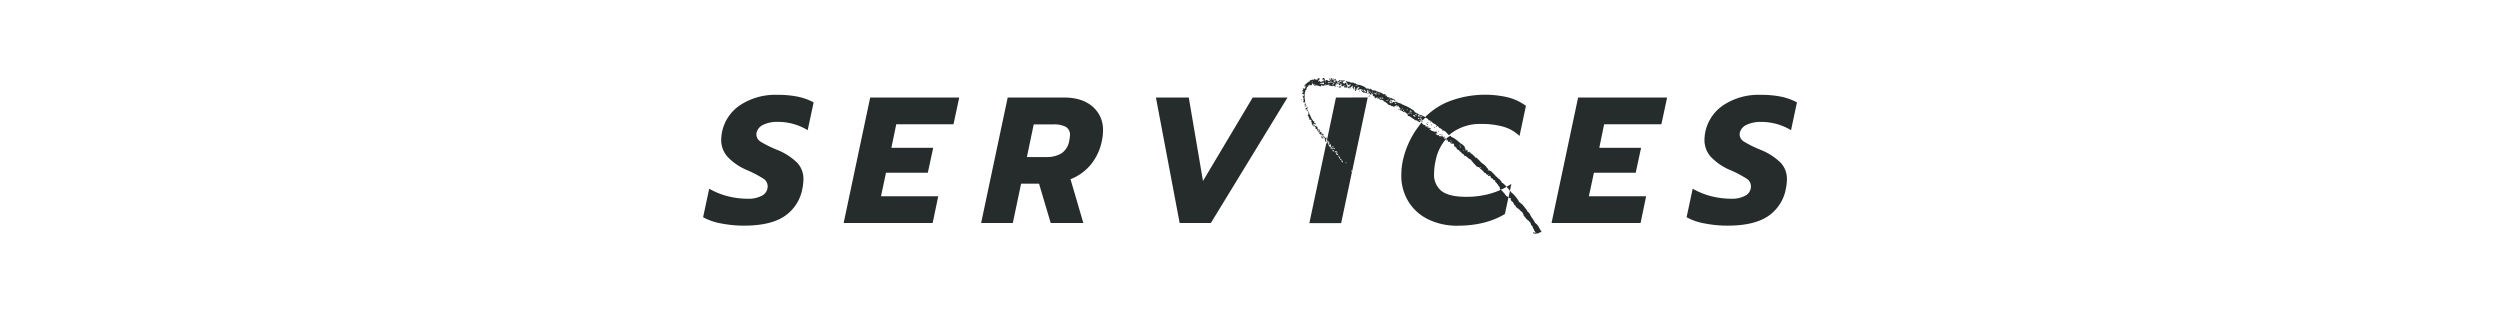 <svg viewBox="0 0 780 100" xmlns="http://www.w3.org/2000/svg"><g fill="#262b2c"><path d="M242.55 29.59A20 20 0 00231 32.75a13.29 13.29 0 00-5.71 8.37 14 14 0 00-.28 2.52 7.85 7.85 0 002 5.3 17.82 17.82 0 006.16 4.17 35.87 35.87 0 015 2.63 2.8 2.8 0 011.34 2.35 3.25 3.25 0 01-1.69 2.91 8.81 8.81 0 01-4.67 1 24.92 24.92 0 01-6.08-.78 22.49 22.49 0 01-5.8-2.35l-1.9 8.9a17.74 17.74 0 005.57 1.93 36.33 36.33 0 007.2.7q8.34 0 12.71-3a13.09 13.09 0 005.49-8.54 14.91 14.91 0 00.33-2.92 7.35 7.35 0 00-1.9-5.12 19.08 19.08 0 00-6.27-4.06 34.13 34.13 0 01-5.13-2.52A2.69 2.69 0 01236 42a2.61 2.61 0 01.05-.62 3.73 3.73 0 012.16-2.49 10 10 0 014.45-.87 17.87 17.87 0 019.34 2.6l1.85-8.68a18.35 18.35 0 00-5-1.79 31.42 31.42 0 00-6.3-.56zm20.67 39.98h27.77l1.74-8.34h-17.86l1.56-7.34h13.05l1.68-7.78h-13.05l1.52-7.34h17.86l1.79-8.34H271.5zm77.64-36.34q-3.27-2.8-8.88-2.8H314.4l-8.29 39.14H316l2.58-12.26h5.6l3.64 12.26H338l-4-13.66a15.61 15.61 0 006.36-4.59 16.92 16.92 0 003.44-7.45 15.51 15.51 0 00.34-3.08 9.46 9.46 0 00-3.28-7.56zm-7.25 10.64a5.83 5.83 0 01-2.47 4 9 9 0 01-4.81 1.13h-5.94l2.13-10.19h6.16a7.78 7.78 0 013.84.76 2.86 2.86 0 011.31 2.71 11.23 11.23 0 01-.22 1.59zm41.72 12.6l-4.43-26.04h-10.25l7.4 39.14h9.74l23.91-39.14h-10.86zm41.49-26.04l-2.93 13.86h.13c.07 0 .12.28 0 .42h-.22l-5.28 24.9h9.92l3.38-16a.08.08 0 01-.08 0 .28.28 0 00-.17-.22.18.18 0 01-.05-.07l.15-.17h.05a.76.76 0 00.06.16.28.28 0 00.09.1l4.86-23zm-1.11 15.19h.18a.12.12 0 01.13.1v.09a.1.1 0 010 .14L416 46l-.19-.07c0-.09-.06-.11-.11-.15a1 1 0 01.01-.16zm-1.51-1.27c-.2-.06-.23-.12-.16-.36a.2.2 0 00.11 0c.05 0 .06-.12.05-.25s.06.09.08.09.06.07.09.11 0 0 .08 0a.11.11 0 01.08 0 .47.47 0 01.05.1v.07s-.14.09-.2 0-.08-.05-.13-.09l-.06.07zm.61 1.27a.84.84 0 00-.26-.27.37.37 0 01-.16-.17l.18-.14-.13-.17v-.19h-.19v-.18c0-.05 0-.11.08-.11h.16v-.08l.1.08v-.14c0-.04 0 0 .09 0v.26c.06.08.15.15.09.25a2.85 2.85 0 00-.16.3c.12.16.12.16.31 0h.25l.09.13-.06.43a.12.12 0 000 .13s.09 0 .05.08-.08.06-.12.09 0-.06-.1 0-.2-.06-.22-.09zm.76.89s-.06 0-.1.05c-.05-.14-.05-.14-.18-.17s-.13 0-.16-.06a.49.49 0 00-.11-.14c.12-.1.12-.1.19 0a.45.45 0 00.1.13.21.21 0 00.1 0 .16.16 0 000-.21.31.31 0 01-.05-.32h.1l.08.07v.16s.09.18.22.16.07 0 .11 0l.35.07c0-.07 0-.07.13-.1s0 0 0 .06l.18.26h-.27s-.05-.08-.06-.08-.15-.06-.23 0a.21.21 0 00-.2-.06c-.05.07-.18.02-.2.18zm.56.69l-.09.06s-.06-.08-.11-.08-.12-.08-.17-.13 0-.14 0-.2v-.08h.11c.1 0 .19 0 .16.15a.72.72 0 01.23.23c.01.07-.06.16-.13.05zm.3.2a.3.3 0 000-.08l.2-.13.54.08c0 .06 0 .16.09.13s.09 0 .11.07l-.24.11a.17.17 0 01-.1 0 .57.57 0 00-.38-.06c-.13.02-.18-.02-.22-.12zm1.07 1.15h-.07v-.09c0-.02-.06-.05-.07-.08s-.06-.1-.12-.11h-.13l-.08-.15-.2.08V48c0-.06-.06-.14.05-.25l.35.24s.09.06.11 0 .12 0 .1.07 0 .2.06.29.06.08.09.12-.09.06-.09.08zm.43.9c0-.07-.08-.14-.11-.22s0-.18-.15-.23a.16.16 0 01-.05-.24h.11l.17.06c0 .13.13.19.17.31s.07.24.08.37-.15.07-.22-.05zm.38.49a.25.25 0 01-.18-.11.13.13 0 010-.17h.42v.14s-.15.14-.24.14zm.48.72v-.1h-.07c-.09 0-.13 0-.13-.15s0-.11-.06-.16 0-.2.12-.22 0 0 .08 0a1 1 0 01.21.55c.06.09 0 .12-.15.08zm1.27.3l-.31-.12c.12-.05.13-.18.25-.2.08.2.08.2.06.36zm24.87-14.17c.07 0 .09.11.18.1a.08.08 0 01.06 0 .15.15 0 00.12.07c.06 0 .08 0 .11.08s0 0 0 .06.08.13.18.12 0 0 .05.05.08.07 0 .11c.08 0 .11.15.18.24.11-.12.22-.09.34 0s.17.09.27.12.16.13.19.25c.17 0 .2.15.25.25s.14 0 .17 0a.6.6 0 01.14.2c0 .06.16 0 .18.15s0 0 .07.06h.25a.46.46 0 00.2.19c.1 0 .15.17.26.22s.16.19.24.29h.27a2.75 2.75 0 01.34.52c.22-.06.23.15.35.3 0-.11.1 0 .13-.13s.1 0 .11 0 .1.11.1.19 0 .05.06.07.12 0 .16.07.08.09.13.14h.07v.29a.1.1 0 00.12.07l.2-.23c.08 0 0 .13.11.09s0 .08.07.08.13.1.2.14l.25.13.05.07a2.18 2.18 0 00.21.22.73.73 0 01.23.29l.08.07a.74.74 0 01.35.39h.21l.5-.44a14.79 14.79 0 019.55-3 24.1 24.1 0 016.95.89 12 12 0 014.92 2.86l2-9.41a16.32 16.32 0 00-5.54-2.63 31.34 31.34 0 00-19.38 1.62 23.12 23.12 0 00-6.58 4.56.06.06 0 010 .07c.24.07.26.15.34.15zm25.28 21.7a.84.84 0 00.24.22c.07 0 .11.13.18.19s.06.18.16.22 0 .06 0 .1a1 1 0 01.08.11.15.15 0 00.24.06l.44-2c-.49.32-1 .61-1.48.88a1.25 1.25 0 01.14.22zM443.49 38h.11l.24.15h.07V38h-.2a1.68 1.68 0 000-.18.14.14 0 000-.11c-.07.08-.15.16-.22.25s-.02.04 0 .04zm4.04 1.75c.07 0 .11.11.21.08s-.05-.17-.08-.25a.06.06 0 00-.06 0h-.16v.12h.11zm-1.05-.56l.24-.14a.15.15 0 00.08-.17c0-.07-.07-.09-.14-.09h-.06a1.66 1.66 0 010 .22.72.72 0 01-.11.15z"/><path d="M448.28 39.62v-.25h-.17a.11.11 0 00-.09.16.21.21 0 00.26.09zm-1.79-1.5l.05-.07-.19-.19a.91.91 0 00-.1.13.16.16 0 00.05.19.16.16 0 00.19-.06zm-1 .88s.06-.05.07-.07a1.93 1.93 0 000-.27c-.09 0-.17 0-.22.05s-.07.1-.1.16.21-.01.25.13zm-.02-.65a.85.85 0 01.27-.13l-.18-.1-.19.1a.24.24 0 010 .08.05.05 0 00.1.05zm25.03 23.11l-.19-.2h-.21a3 3 0 01-.29-.33c-.14-.17-.27-.36-.41-.54a.56.56 0 01-.13-.28h-.14L469 60c0-.1-.12-.11-.14-.19a.65.65 0 00-.29-.34c-.05 0-.05-.1-.13-.1a.26.26 0 01-.19-.16 22.47 22.47 0 01-3.26 1.2 27.2 27.2 0 01-7.42 1q-5.49 0-7.82-1.82a6.46 6.46 0 01-2.32-5.41 19.26 19.26 0 01.5-4.14 14.39 14.39 0 013.41-6.88H451l-.08.09s0 .06-.06.08-.05 0-.08 0-.12-.21-.27-.22v-.23l.13.13a.42.42 0 00.09-.29l-.05-.08c-.05-.08-.07-.06-.14-.06l-.21.33s-.08-.08-.07-.1-.06-.21-.12-.3h-.27a.27.27 0 00-.26.06c-.15-.1-.24-.11-.36 0s0-.1-.12-.1a.24.24 0 01-.18-.14c0-.08 0-.2-.1-.25s-.07 0-.07.05-.07.12-.14.12-.06-.09-.13-.09a.35.35 0 01-.32-.2.24.24 0 00-.09-.11h-.13c-.04 0-.08-.16 0-.29a.21.21 0 00.28.08h.17c.02 0 .12-.12.1-.21h-.27a.69.69 0 010-.1.27.27 0 00-.25-.33c-.06 0-.1 0-.15.05l-.09.07a.35.35 0 00-.15 0c-.11 0 0-.07 0-.07l-.42-.06a.37.37 0 01-.24-.12.18.18 0 00-.13-.06h-.17a1 1 0 01-.12-.16.16.16 0 00-.18-.09h-.09a.16.16 0 00-.08-.05c-.08 0-.11-.11-.15-.17s0-.1 0-.15c.12 0 .23 0 .2.19h.06v-.12l.15.06c0-.19-.13-.26-.17-.36H446v-.1h-.18l.08.16h-.11v-.14a.45.45 0 00-.1-.1h-.11c-.13-.07-.15-.07-.24.06-.07-.11-.07-.11 0-.18a1.75 1.75 0 01.29-.18h.06v-.11h-.18l-.13.1a.11.11 0 01-.15 0s-.17 0-.13-.17 0-.05 0-.07a.31.31 0 01-.1.24.17.17 0 01-.25 0l.1-.28h-.21l-.11-.18c-.17-.06-.35 0-.45-.16a.24.24 0 01-.17-.09.28.28 0 01-.12-.17.74.74 0 00-.27-.36c-.26.31-.52.62-.76 1A27.42 27.42 0 00437.71 50a22 22 0 00-.5 4.53A15.36 15.36 0 00439.5 63a14.84 14.84 0 006.28 5.52 20.31 20.31 0 008.9 1.9q8.79 0 14.84-3.64l1.12-5.19-.07-.06-.07-.07z"/><path d="M449.94 42a.1.1 0 00-.09 0 .23.23 0 00-.14.07.66.66 0 000 .15h.39s-.1-.22-.16-.22zm-.73.12a1.76 1.76 0 00.23 0c.08-.14 0-.14-.07-.2s-.1-.06-.15-.05-.08.06-.09.13.02.11.08.12zm-3.9-3.42c-.06 0-.09-.08-.13-.1s-.14-.05-.21 0 0 .13 0 .17zm3.46 2.3h.06a.11.11 0 00.16-.07c0-.07 0-.11-.11-.13h-.06l-.16.12s.04.08.11.08zm35.31 28.57h27.78l1.73-8.34h-17.86l1.57-7.34h13.04l1.68-7.78h-13.04l1.51-7.34h17.86l1.79-8.34h-27.77zM545 38.91a10.05 10.05 0 014.45-.87 17.87 17.87 0 019.35 2.58l1.85-8.68a18.35 18.35 0 00-5-1.79 31.42 31.42 0 00-6.28-.56 20 20 0 00-11.59 3.16 13.29 13.29 0 00-5.71 8.37 14 14 0 00-.28 2.52 7.85 7.85 0 002 5.3 17.82 17.82 0 006.16 4.17 35.87 35.87 0 015 2.63 2.8 2.8 0 011.34 2.35 3.25 3.25 0 01-1.65 2.91 8.81 8.81 0 01-4.64 1 24.92 24.92 0 01-6.08-.78 22.49 22.49 0 01-5.8-2.35l-1.9 8.9a17.74 17.74 0 005.57 1.93 36.4 36.4 0 007.2.7q8.34 0 12.71-3a13.09 13.09 0 005.49-8.54 14.91 14.91 0 00.33-2.92 7.35 7.35 0 00-1.9-5.12 19.08 19.08 0 00-6.27-4.06 33.39 33.39 0 01-5.12-2.52 2.68 2.68 0 01-1.46-2.24 2.61 2.61 0 01.05-.62 3.73 3.73 0 012.18-2.47zM480.74 72a1.23 1.23 0 01-.17-.32 1.61 1.61 0 00-.2-.33c0-.06-.05-.14-.1-.17s-.07-.09-.09-.14 0-.13-.07-.19a.48.48 0 00-.08-.16c-.13-.18-.26-.37-.4-.54a1.6 1.6 0 00-.4-.38c-.06 0-.06-.15-.16-.14s-.1-.11-.14-.17l-.14-.19a2.14 2.14 0 01-.1-.22.25.25 0 000-.07 5.27 5.27 0 01-.43-.62.8.8 0 00-.13-.19l-.15-.16-.12-.19-.1-.18a.77.77 0 00-.24-.38.3.3 0 01-.08-.2.14.14 0 000-.11 1.92 1.92 0 01-.13-.17c0-.06-.07-.12-.11-.17s-.13-.18-.18-.27a.41.41 0 00-.23-.14.18.18 0 01-.12-.1c-.11-.17-.2-.35-.3-.53a.41.41 0 01-.05-.09c-.06-.1-.15-.16-.21-.26a.82.82 0 00-.23-.26.34.34 0 01-.07-.11c-.15-.2-.29-.4-.45-.59s-.16-.09-.2-.19-.09-.1-.1-.17-.07-.09-.11-.12a1.37 1.37 0 00-.28-.21 1 1 0 01-.35-.31A3.39 3.39 0 00474 63h-.07c-.01 0 0-.06 0-.11s0 0-.06-.07v.16c-.05-.15-.1-.28-.14-.41s0-.08 0-.11-.08-.16-.13-.17 0-.13-.11-.12-.2-.2-.24-.36a.15.15 0 00-.13-.12s-.06-.05-.08-.08-.21-.29-.32-.42-.09-.19-.21-.19 0-.06-.06-.08c-.15-.19-.26-.41-.5-.52-.06 0-.09-.12-.14-.18s-.25-.09-.37-.3-.2-.31-.31-.47l-.46 2.15a.71.71 0 00.28.16c.09 0 0 .12.08.14l.38-.18c0 .06.05.11 0 .14a2.26 2.26 0 01-.13.2c0 .07.11.13.08.25s.1.06.06.14.07.09.1.13 0 .18.14.21.12.12.21.15.19.16.25.26a1 1 0 01.1.24s.14.3.23.44a.72.72 0 00.2.19h.1c.01 0 .1.11.1.17s.07.19.13.27.11.09.11.13.13.05.09.14a.23.23 0 00.09.06.42.42 0 01.29.21.15.15 0 00.12.07h.08a1.8 1.8 0 01.38.4.61.61 0 00.23.22 1.24 1.24 0 01.22.18c.06.06.12.14.2.16a.32.32 0 01.18.16c0 .08.12.14.13.24s0 .05 0 .08.11.06.12.14.08.12.13.19a.78.78 0 010 .21.19.19 0 000 .18h.16l.14.28s.06.07.05.13 0 .1.1.11.1 0 .09.08h.1c0 .05 0 .13.07.15s.06.06.07.09 0 .14.07.19.13 0 .16.11.11 0 .15.08a2.15 2.15 0 00.18.24h.06c.06 0 .1.11.17.12s.1.1.13.17a.2.2 0 00.17.13c0 .09.11.11.14.18s.15.17.17.28.12.21.14.33a.33.33 0 000 .13.27.27 0 01.06.1c0 .1.05.2.19.2s.06.06.07.11.06.09.18.05c.07.12 0 .24 0 .35l.11.21a.87.87 0 00.16.26.6.6 0 01.16.42.17.17 0 00.07.14.47.47 0 00.15.13.16.16 0 01.07.12.43.43 0 00.09.21c0 .05.1.06.17.09l-.14.17c-.09 0-.2 0-.28-.08s-.1.07-.13 0-.08-.06-.12-.06h-.17c0 .25-.06.28.22.3s.25.08.38.1 0 .06.05.1.07-.14.18-.11a1.48 1.48 0 00.19 0s.07-.07.1-.07h.43s.23 0 .31-.14.21-.12.29-.22h.43v-.44a.31.31 0 01-.09-.07zm-37.26-34.11a.66.66 0 000-.28c0-.09-.05-.2-.13-.27a.13.13 0 010-.13l-.1.12a1 1 0 000-.13c0-.1 0-.2-.14-.25s-.08-.11 0-.21l.06-.08c.12 0 .14 0 .13.13s0 .15.06.16.13.15.17.24a.83.83 0 00.09.16.93.93 0 00.14.14c.07.06 0 .14 0 .2.34-.39.69-.75 1.05-1.11a.25.25 0 01-.09 0s-.09 0-.11-.07a.35.35 0 00-.3-.13.42.42 0 00-.32-.22h-.1c-.03 0-.09 0-.07-.08s0 0-.05 0-.18-.08-.23-.14c-.21-.11-.4 0-.6 0a.16.16 0 00-.14.14.93.93 0 010 .14s-.06-.07-.09-.1l-.28.11c0-.15 0-.27.13-.34s.17-.14.3-.1v-.27c-.11 0-.19 0-.22.07s0 .09-.11.08-.07 0-.12 0 0-.08 0-.1a.17.17 0 00-.14-.19l-.32-.05s-.05 0-.07-.06 0 0 0-.06a.11.11 0 00-.12-.12h-.17a.29.29 0 00-.17-.06q-.11 0-.09-.12a.31.31 0 00-.15-.31s-.06-.08-.08-.13-.05-.14-.14-.07h-.07a1.55 1.55 0 01-.27-.24c0-.06-.14 0-.15-.11s-.11 0-.16-.06-.08-.09-.12-.09a.17.17 0 01-.14-.12c0-.06-.08 0-.12-.06s-.17 0-.19-.08-.14-.07-.19-.13 0 0-.09 0l-.08-.12h-.16v-.07a1.43 1.43 0 01-.51-.25h-.09a.14.14 0 00-.12-.08.24.24 0 01-.1 0 .45.45 0 00-.31-.13.14.14 0 01-.11-.09c0-.05-.14-.06-.21-.09s-.08 0-.08 0-.18-.1-.28-.12l-.12-.18c-.06 0-.1.06-.14 0a.19.19 0 00-.15-.09l-1-.29c0-.05-.09-.1-.08-.14s-.05-.14-.14-.16l-.09.09a1.06 1.06 0 00-.53 0 1.11 1.11 0 01-.07.16H435v-.19h-.14c-.03 0-.06.05-.09.05a.65.65 0 01-.14 0l-.11.24c-.15 0-.22-.2-.39-.18 0 .12 0 .26-.06.4-.14 0-.14 0-.2-.09s-.11-.15-.17-.12-.08 0-.1-.05a.31.31 0 010-.23c-.06-.07-.09-.13-.13-.15s0-.09 0-.14h.06a.32.32 0 00.31.17 2 2 0 01.27 0 .61.61 0 00.07.15c.07-.1.06-.2.14-.25s0 0 0-.21l-.28.09s-.07 0-.12.08l-.25-.31a.42.42 0 01.33-.16l.16.13a.08.08 0 00.07 0h.16a.25.25 0 00.41-.12v-.08a.14.14 0 01.09.17c0 .05-.07.11 0 .17s.07.14.17.06a.11.11 0 01.08 0 .33.33 0 00.24 0h.13c-.07-.08-.07-.08-.27-.11l-.11-.16A.14.14 0 00435 31c-.1 0-.13-.13-.23-.16-.12.11-.15.15-.22-.06h-.12a.39.39 0 01-.27-.15c-.06-.08-.08-.05-.12-.09s-.07.05-.1 0-.17.08-.22.16c-.14-.06-.29.11-.45 0 0 0 0-.05.06-.06l.3-.06a.45.45 0 000-.08c-.08 0-.1-.13-.19-.14l-.38-.05c-.06 0-.13 0-.16-.09-.17.1-.18-.09-.26-.15l.15-.07-.07-.2c-.14 0-.24.15-.38.07s-.08-.16 0-.24 0-.1-.05-.1-.18-.12-.29-.16a.16.16 0 00-.15 0 .2.2 0 01-.26 0c-.05-.05-.08-.12-.17-.08l-.15-.16a.56.56 0 00-.17-.09l-.21-.08s-.06-.08-.1-.09a.26.26 0 00-.17 0s-.06-.09-.11 0c-.09-.16-.27-.09-.41-.15l-.08-.13-.36-.05a.26.26 0 01-.18-.09.9.9 0 00-.23-.07l-.07-.13h-.26a.18.18 0 00-.18 0 .07.07 0 01-.12 0 .32.32 0 00-.38-.07h-.09C428 28 428 28 428 27.9a.3.3 0 00-.26 0 .51.51 0 00-.38-.28v.19s0 .13-.09.14-.05-.14-.06-.21-.17 0-.16-.11c-.23.05-.23.05-.4 0h-.05c-.08-.08-.07-.08-.16-.09v.16h-.13v-.13l-.35-.24v-.26h-.2l-.08.1-.15-.06c0-.14 0-.14-.13-.19a3 3 0 00-.42-.14 1.41 1.41 0 01-.24-.13c-.09-.05-.2 0-.28-.09a.7.7 0 00-.31-.07h-.18a.45.45 0 01-.35-.15c-.05 0-.07.11-.15.08s-.07 0-.11-.15a.78.78 0 01-.34-.09L423 26c-.1-.08-.1-.08-.21 0l-.06.05h-.16c-.05 0-.06-.08-.08-.13s0 0 0-.06a1.81 1.81 0 01-.31-.05s-.08 0-.12-.05a.25.25 0 00-.12 0c-.07 0-.1-.1-.2 0s-.15 0-.22 0a.25.25 0 01-.09 0 .5.5 0 00-.31-.1c0-.08-.05-.15-.15-.16s-.23 0-.34 0a1 1 0 01-.39-.11 1.28 1.28 0 00-.32-.09v.16l.24.31a1.76 1.76 0 01.14.23c0 .05 0 .16.13.15s.07.06.06.12a1.43 1.43 0 000 .22h.44c.05 0 0-.14.15-.14h.21c0-.05 0-.06.07 0s.05 0 .05.08a.58.58 0 010 .19s-.05 0-.08.06 0 0-.07 0l-.05.06-.21-.08.05.12a.14.14 0 01-.06.13.9.9 0 01-.68.09s-.09-.06-.09-.08-.06-.05-.07-.09l.22-.08c0-.18-.19-.25-.29-.38s.11-.24 0-.36-.15-.19-.31-.22 0 .15-.16.12v.2h-.07a.16.16 0 01-.13-.12c-.1 0-.21-.08-.3 0s-.12 0-.18 0l.1-.42.13-.09a1.25 1.25 0 000-.15s-.09-.17-.13-.18l-1.11-.16s-.18.09-.18.13a.27.27 0 01-.19.25.17.17 0 01-.12 0h-.14l-.09.07-.4-.44.06-.39c-.12-.09-.14.05-.19.09s-.05.13-.08.22a.5.5 0 01-.1-.11c0-.05-.08-.09-.14-.07a.12.12 0 00-.08.12v.24h.19a.51.51 0 01.34 0c.05.12-.06.11-.1.15s-.14 0-.21 0a.25.25 0 000 .12.16.16 0 00.08.05c.14.08.15.08.22.18s-.17 0-.23.08-.07 0-.1 0l-.24-.26-.08.06c-.08-.06-.06-.13 0-.21s0-.09 0-.18-.1-.11-.14-.17l.07-.48h-.15a.18.18 0 000 .25c-.06.14-.19.11-.3.15-.11-.14 0-.28 0-.43s-.08-.07-.12 0-.13.05-.2.05c-.17.13-.17.13-.11.22s0 .19.15.19.08.09.14 0l.07.09-.12.1-.41-.1c0-.1 0-.22.08-.31s0-.08-.08-.08a.17.17 0 01-.21-.12c-.08.15 0 .3 0 .43l.2.1c0 .12-.13.15-.16.26a.74.74 0 00-.33 0 .17.17 0 01-.14 0 .4.4 0 01-.17-.21l-.46-.07-.11.2c-.07-.06-.14 0-.2 0s-.11-.13-.2 0v-.18a.57.57 0 00.13-.38.65.65 0 01-.17-.08s0-.1-.07-.17l-.35-.05a.45.45 0 010 .11.27.27 0 01-.1.08h-.15l.13.11-.08.25.13.09.27-.15-.06-.17c.19.1.2.16.05.28l.06.17c-.06 0 0 .13-.12.11s0 0 0 .07 0 .13-.17.11h-.15c-.11 0-.11 0-.18.1a.11.11 0 01-.13.07c-.08 0-.16-.06-.24 0s-.06 0-.08 0h-.12v-.23h-.18l-.18.14h-.15c-.09 0 .11-.1 0-.14s0-.11 0-.13.19-.17.22-.3 0-.11.07-.14a.15.15 0 000-.09c0-.06 0-.14.11-.14a.55.55 0 000-.09c-.09 0-.17-.07-.26 0s-.11 0-.17 0-.1.11-.18.08 0 .12 0 .18a.73.73 0 01.07.17c-.08-.06-.14 0-.21 0a.14.14 0 00-.11-.05c-.05 0-.09.08-.13.12-.1-.11-.12-.12-.34-.21.06.12.06.12 0 .27 0 0-.08-.08-.08-.12s0-.12-.1-.15-.07-.05-.11-.09-.18.25-.26.39h-.1v-.22h-.11a.38.38 0 01-.33.11.13.13 0 00-.07 0 .34.34 0 01-.38.11c-.25.19-.22.14-.26.43h-.23c-.05.07-.15.09-.18.2s-.17.09-.23.17l-.1-.06a.29.29 0 00-.14.21c0 .1-.07.14-.14.18a.61.61 0 00-.16.09.31.31 0 01-.24.16s-.13.12-.05.19l-.25.19v.28a1.2 1.2 0 00.2 0 .1.1 0 00.09 0 .32.32 0 01.33 0l.05.06c.05.06-.07.08-.09.07s-.19.08-.27.14a.26.26 0 00-.07.16c0 .05-.1.06-.05.14s0 .08-.09.09a.17.17 0 01-.1 0c-.07 0-.13 0-.18.07s-.09.06-.1.14a.16.16 0 01-.11.13s-.08.06-.09.11-.08.31-.12.47.12 0 .18 0l-.07-.05v-.21c.05 0 .1 0 .12.05a.29.29 0 00.18.21c0 .07 0 .17-.06.19s-.07.12-.15.11-.12 0-.15-.1a1 1 0 010 .15.47.47 0 010 .1c-.08.1-.09.12 0 .21a.31.31 0 00.2.11.38.38 0 01.21.05l.22.06c-.06.07-.1.14-.15.19s-.08.07-.08.13a.2.2 0 01-.15.19.89.89 0 00-.18.13l.15.19a.47.47 0 01.06.09s0 .12.05.16a.72.72 0 00.18.1l-.16.08-.05.35h.16c0 .07-.05.12-.07.19v.21l-.13.06v.13c.06 0 .12.06.1.16a.09.09 0 00.08.1h.16l.14-.16.08.19c-.14 0-.11.14-.07.26h.24c-.06.08-.06.08-.14.11v.18a.15.15 0 00-.15.2c.11.08.12.14.06.27a1.21 1.21 0 00-.05.14c0 .09.14 0 .16.1s.08.08.15.14 0-.1 0-.12l-.11-.16v-.18c.14 0 .14 0 .11-.18h.07c0 .07 0 .11.06.17a.38.38 0 01.05.33.87.87 0 000 .1c.13 0 .25.06.38 0a.59.59 0 00.06.14.27.27 0 010 .31.17.17 0 01-.06-.06.25.25 0 010-.07c0-.12-.16-.17-.24-.07s-.1 0-.13.08-.14.1-.24.07 0 0-.08.09h.19l-.1.33c.1 0 .18.06.24-.07a.27.27 0 01.16-.09v.4a.12.12 0 000 .16c.07-.09.18 0 .28-.1l.07.37h.23c0 .13 0 .27-.11.39a.64.64 0 01-.18.77c0 .08 0 .2.16.19a.16.16 0 01.08.06c0 .11.12.2.05.32l.22.3v.1c0 .02 0 .2.05.28a.24.24 0 01.07.16l.05.06s.1-.06.11-.11.14 0 .17-.06a.41.41 0 01.05.09c0 .16 0 .16.16.19l.07.14a.09.09 0 010 .13h-.06a.14.14 0 00-.15 0V38a1 1 0 010 .1l.31.05c-.05.12.12.21 0 .35h-.15c0 .1.05.14.08.19s.1 0 .14 0 0 .07 0 .13a1.16 1.16 0 000 .16 1.1 1.1 0 00.11.12.25.25 0 00.15 0c.05 0 .08 0 .08-.11s0-.26.06-.4h.2l.16.22h.13c.14 0 .22-.09.17-.23a1.29 1.29 0 00-.09-.16c-.06-.1-.08-.1-.21 0a.14.14 0 01-.11 0c-.07 0-.08-.11-.06-.27h.09c.07-.05.08-.1 0-.16l-.13-.17c-.1-.06-.25 0-.31-.11s.05-.06 0-.07 0-.19-.14-.23a.27.27 0 01-.07-.08 2.33 2.33 0 00-.27-.37c-.05-.06-.11-.12-.07-.21s0-.31-.23-.34v-.1a.21.21 0 010-.11.26.26 0 00-.12-.25l-.17-.17a.11.11 0 010-.08v-.15c0-.04-.07-.09-.07-.12s-.11-.19-.09-.31-.07-.07-.07-.12a.43.43 0 00-.18-.28v-.05c0-.05-.1-.17-.14-.27s-.14-.11-.22-.17h-.05c0-.07.07-.11.14-.09v-.23l-.1-.1c0-.12.06-.21 0-.28s0-.18-.14-.19-.2-.28-.05-.45c0 0 0-.1-.07-.13a1.33 1.33 0 01-.26-.21 1 1 0 00.07-.17.4.4 0 000-.11c-.09 0 0-.12-.12-.11s-.09-.06-.08-.14 0-.29.07-.45-.09 0-.1.07v-.06l.13-.27-.11-.11a.77.77 0 00-.11-.48.19.19 0 010-.13v-.21a.28.28 0 000-.28.23.23 0 010-.17.25.25 0 000-.2v-.1c0-.01 0-.28.09-.42a.17.17 0 010-.19v-.23l.11-.19v-.07a.28.28 0 010-.09v-.14c0-.02.08-.11.15-.14a.1.1 0 00.09-.1h.07c.07 0 .09 0 .07-.12s0-.14-.16-.11c-.09-.11 0-.13.09-.16a.48.48 0 01.22-.08v-.35c0-.09.05-.07.1-.1a.65.65 0 00.16-.13.46.46 0 01.07-.07c.13-.07.13-.07.11-.2s0-.18.08-.24v.19h.21c.06-.1 0-.18-.05-.27.17 0 .17 0 .35.19.05 0 .11-.12.18 0 0-.05.08 0 .12 0h.13c.05 0 0 0 0 0s.1-.25.08-.38l.22-.07s.1.16.17.23.08 0 .12 0 .21-.06.31 0l.08-.1a.1.1 0 01.13 0 .11.11 0 010 .12.1.1 0 01-.12.07h-.19v.21h.08a.23.23 0 00.29 0l.13-.1a.53.53 0 01.45.2c0-.09.1-.15.2-.12s0 0 .05 0 .16 0 .16.17l.34.05c.06 0 .13 0 .18.06s.09 0 .11 0 .11 0 .18-.05-.13-.17 0-.28.23 0 .35.06.28.1.43.09.12 0 .18 0l.11-.25s.1 0 .12.06a.49.49 0 010 .14h.1l.06-.39.12-.09h.19v.05c-.05 0-.13.05-.14.1s-.12.14-.06.25c.07-.09.18-.07.27-.09s.14 0 .21.07c0-.05.09-.1 0-.18a2.15 2.15 0 01.76 0 .36.36 0 01-.08.28c-.1-.08-.23 0-.36-.06h.05c0 .19.2.17.33.16a1.18 1.18 0 00.34-.1c.09.09.09.08.24.12a2.85 2.85 0 01.32.1c0-.17.16-.17.19-.3l.16.13.11.05.22.09v.07h.18c.13 0 .19 0 .17-.18a1 1 0 010-.1h-.11c-.09 0-.09-.13-.12-.22a.72.72 0 00.22-.08c.08-.05.1 0 .15 0 .08-.16.29-.11.38-.25a.74.74 0 01.4.14s.08.06.07.12 0 .1.1.13.23 0 .35 0 .06 0 .09-.06l.06-.07a.54.54 0 00.06.18s.09.06.13.09a.12.12 0 01.05.13c0 .13 0 .13.13.15h.17s0-.15.11-.12.05-.13.13-.1.11 0 .15 0a.34.34 0 01.15.06l.19-.14h.17a.43.43 0 000 .05.34.34 0 01-.2.27l-.16-.11-.14.15c-.07.06 0 .11 0 .18l.08.07c.08-.07.18.05.25 0h.06c.17.05.17.05.32 0a.86.86 0 01.07.1.16.16 0 00.12.07l.52.08.27-.17.11.19h.09c0 .05.07.12.17.1s-.1-.2-.07-.33l.18-.09a.11.11 0 00.06-.1.23.23 0 01.1-.21v.13h.2a.26.26 0 00.21.28l.1-.07c.08 0 0 .16.1.07v.17s0 .23.11.32 0 .06 0 .08a.61.61 0 00.05.12c.08 0 .11 0 .12-.11s0-.21.05-.31l-.12-.11.09-.14h.12a.17.17 0 01.13.18v.17c0 .09-.05.19.07.25a.33.33 0 00-.14.29c0 .06 0 .1.09.11h.12c.07 0 .1 0 .12-.09s.05-.14.2-.12h.07c0-.06.06-.12 0-.17s-.07-.11-.16-.06a.47.47 0 01-.17 0c0-.25 0-.25.24-.21h.1l.27-.25v-.25c.13 0 .24-.14.4 0s.15.08.17.17a.36.36 0 01-.23 0c0 .08-.06 0-.1.08a.1.1 0 000 .15.94.94 0 00.1.1.56.56 0 01-.39.18c0 .08.15.08.1.19h.21l.2-.18s.09-.07.12-.06a.75.75 0 00.26 0 .49.49 0 01.33.11c.06 0 .14 0 .2.09s.12 0 .19 0 .08 0 .13-.07l.06.05c.08.07.09.1 0 .2s0 .18-.09.25h-.07v-.15c0-.08-.14 0-.18-.08s-.09-.08-.13-.12c-.17.12-.18.13-.13.32 0 0 .14 0 .19.09a.75.75 0 00.13.18h.25c.06.09.17.16.12.3a.05.05 0 00.1 0c.1 0 .16 0 .21-.11a.24.24 0 01.09-.11c.09-.05.07-.12 0-.19s-.07-.13-.2-.07h-.13c0-.07 0-.16.09-.17s.05-.11 0-.17l-.05-.07.15-.17h.06c.06 0 0 .17.12.23s.1.16.15.24.1.13.18.13 0 .06 0 .07 0 .11-.08.14a.45.45 0 00-.25.21c0 .07.07.13.15.09a.09.09 0 01.13 0 .15.15 0 00.22 0c.06-.08.14 0 .22 0 0-.19-.21-.2-.26-.33l.21-.14s.08.09.15 0 .27.1.31.13l.09.08a.15.15 0 01-.15.19h-.13a.14.14 0 00-.08.22.44.44 0 00.08.11h.12v-.21c.13-.11.24 0 .35 0 0 .14.16.17.22.26a.62.62 0 010 .25h.11l.22-.05c.06-.05.15 0 .21 0a1 1 0 01.21.11.5.5 0 01.16.26.35.35 0 00.14.2l.05-.1v-.08h.12l.18.18s-.07.1-.06.11 0 .19.07.27.08.05.16 0h.06l-.06.17c.15 0 .21-.05.29-.13s.05-.15.16-.14l.16.12.12-.14c.09-.08.13-.07.22 0-.09 0-.13.14-.25.11a.23.23 0 00-.06.18l.12.09a.29.29 0 01.12-.07c.11-.05.14 0 .22.05a1.09 1.09 0 00.18.19 1.75 1.75 0 00.24.11l.07.09h.23a1.6 1.6 0 01.23 0 1.51 1.51 0 01.17.1h.21c.07 0 .11.05.1.12a.24.24 0 00.12.21c.1.08.23.11.31.21s.09 0 .14 0a1 1 0 01.3.26 1.34 1.34 0 00.37.26s.21.19.22.36a.67.67 0 01.44.17.09.09 0 00.13 0c.11.12.21 0 .32 0s0 .16.06.18a.4.4 0 01.15.1.21.21 0 00.14 0 .66.66 0 01.31.09h.06c.05.06.08.13.18.08s.13 0 .19-.06a.31.31 0 01.18-.07c.12 0 .16 0 .18-.14a1 1 0 010-.12c.05 0 .08.06.09.09s.19.09.23.2.13 0 .2 0a.93.93 0 01.21 0v-.12a.09.09 0 01.11-.09.09.09 0 01.1.1c0 .07 0 .14.05.2l.61.74c0 .14 0 .17-.13.15s-.11 0-.16.06a1.49 1.49 0 01-.15-.2.18.18 0 00-.2-.09s0 .07-.06.11h-.06a.16.16 0 00.05.09.23.23 0 00.12 0c.05 0 .11 0 .13.08.17 0 .22.14.34.2s.06 0 .12 0l.06.08h.24s.06.12.1.13 0 .15.12.11a1.15 1.15 0 01.19 0c.06 0 0 .14.09.19s.16 0 .22 0l.1-.13.2.1c-.11.08-.07.18 0 .27h.14v-.2h.13a.68.68 0 010 .14s-.07.06 0 .14.1.08.13.13l.22-.07.13.26a.34.34 0 00.09.08s.05.08.09 0v.12l-.17.12.11.1.06.09c0 .11.09.11.17.12a.74.74 0 01.35.1 2 2 0 00.47.28.46.46 0 00.26.17.23.23 0 01.1.07s.1.08.11.13.1 0 .13.06a.56.56 0 00.27.17c.11 0 .17.13.25.2s.09 0 .13.07 0 0 .07.09l.5.07.08-.1c0 .12.09.25.14.39l.15-.12c.1.06.17.12.16.24a.08.08 0 00.09.1h.32c.07 0 .1-.13.07-.23a1.8 1.8 0 00-.09-.28h-.17v-.17c0-.03.1 0 .15 0h.11v.09s.17.1.25.14c-.11.06 0 .15 0 .22a2 2 0 00-.11.21h.06c.06-.07.11-.15.18-.22s.03.06.03.03zm0-1.64h.15a.54.54 0 01.13.07c0 .1 0 .16-.08.22s-.11 0-.16 0a.2.2 0 01-.01-.29zM407.11 27H407s-.09-.14-.06-.15.15-.15.25-.19a.09.09 0 01.07 0l.08.06c-.06.07-.06.07-.23.28zm2.3-1.34c-.06.07-.12 0-.18 0s.09-.13.13-.2a.17.17 0 01.19-.05c0 .1-.11.11-.14.15s.01.06 0 .07zm.08.56l-.07-.23a.12.12 0 01.17 0c0 .05.13 0 .12.12s0 .1.05.17zm3.62.07s0 .13-.11 0-.3-.1-.46 0l-.12-.16a.45.45 0 01-.36 0h-.28c-.07 0 .05-.14.08-.21l.44.06v-.19h.21c0 .21 0 .23.19.2 0-.07-.08-.15-.06-.19s.14-.1.23-.1.07.15.16.16 0 .22.06.31.03.06.02.09zm.36-.59a.1.1 0 01-.08-.1.11.11 0 010-.1.73.73 0 01.13-.1l.08.2c-.05-.01-.04.1-.13.07zm1.92 0c0-.15-.07 0-.1 0s-.15-.05-.24-.08v.28s-.06-.07-.09-.08a.87.87 0 00-.32 0s-.06.06-.05.07 0 .08-.08.12c0-.13-.13-.13-.21-.14v-.15l.12-.09c.11 0 .23.1.32 0s0 0 .06 0a.14.14 0 00.14-.07l.06-.08h.55c0 .2.21.21.29.35l-.12.09a.81.81 0 00-.12-.14s-.21-.09-.21-.1zm1 .47l-.24-.19v.16a.07.07 0 010 .06c-.13 0-.11.14-.15.24h-.22l-.13-.09.11-.2s.06.07.08.07.1 0 .1-.06.09-.24 0-.36 0-.08 0-.12a.69.69 0 01.11.13c0 .05.14 0 .12.1s.09.05.13.08l.1.09c.02-.03.01.02-.04.07zm.79 0l-.39-.12c.07 0 .11 0 .12-.06s.08-.09.15-.08a.11.11 0 01.11.11.67.67 0 00.06.12s-.07.02-.08.01zm1-1h.2a.23.23 0 00.2.24c.13-.1.13-.1.23 0s-.07.09-.11.09a1 1 0 01-.43 0 .18.18 0 01-.15-.33zm-.34.11a.11.11 0 01.13 0s.1.14.08.18 0 0-.05 0h-.07l-.17-.16zm.16.72h-.15a.5.5 0 01-.11-.1c-.05 0-.09.14-.13.13s-.05.12-.12.14h-.1v-.25l-.2-.22.16-.09v-.19s.07 0 .07.05.09.11.11.19.06.07.07.06.11 0 .17 0h.24v.15a.24.24 0 01-.01.13zm.6.54l-.05-.2a.27.27 0 00-.12 0 2.5 2.5 0 00-.24.16v-.11c0-.02.05-.21-.05-.34.29 0 .29 0 .37.08a.33.33 0 01.14.22s.1 0 .07.08a.66.66 0 01-.1.15zm2 .83c-.12-.07-.17 0-.21.09h-.23a.83.83 0 000-.13.29.29 0 01.07-.18h.22c.1 0 .05.13.13.12zm.3 0c-.09-.06-.09-.15-.05-.19s0-.15 0-.24c.16 0 .17.12.29.22-.14 0-.14.19-.26.21zm1.1-.21c-.08 0-.2 0-.19-.09a1.65 1.65 0 010-.31.1.1 0 01.17 0 .19.19 0 01.07.19v.17zm.78.33c-.07-.07-.09-.15-.18-.14s-.08-.1-.15-.12c.09-.14.23-.15.34-.24-.02.17-.03.32-.03.5zm.69-.66l-.05.13-.12-.21h-.37v-.12c.14 0 .28.08.41 0s.05 0 .05 0 .13.14.06.2zm3.44 1.66a.23.23 0 01-.26.05l-.11-.11a.53.53 0 00.07-.2q0-.23.21-.21h.2v.05c0 .05-.12 0-.13.07a.41.41 0 000 .35zm.32.05l-.11.12c-.06 0-.14 0-.17-.09s.15 0 .18-.12a.41.41 0 00.05-.21c.14.12.15.17.03.3zm.2.29c0-.12.14-.24.22-.21a.57.57 0 01.16.11l-.13.11zm.93.92h-.12l.06-.16s-.07-.08-.11-.09a.33.33 0 00-.26 0h-.29c-.04 0 0-.08 0-.13h.08c.18 0 .2 0 .18-.2a.75.75 0 010-.15c.13 0 .17.07.19.15s.05.16.19.14.13 0 .12.09a.74.74 0 00-.06.35zm-.28-1.06l.14-.07h-.12.18s.11.1.14.18-.27.06-.36-.11zm.73.62h-.12c0-.1-.13-.14-.1-.24v-.05h.11l.05-.19c.15.17.04.29.04.48zm.82-.3s-.07.07-.12 0-.1.07-.12.12a.18.18 0 00.05.22.12.12 0 010 .17s-.06.08-.13.06-.07 0-.11 0 0-.1 0-.15v-.06c0-.01-.06-.18-.14-.24s0-.08 0-.13h.22c0-.07 0-.08.08-.07s.08 0 .11 0a.08.08 0 01.1-.07c.07 0 .15 0 .19.11zm.54.44c0-.08 0-.14-.12-.14h-.16v-.12h.21c.06 0 .08 0 .11.08s.08.11.13 0a.54.54 0 01.16-.1v.17c-.1.04-.21.18-.35.11zm1.22 1.31c-.06 0-.16 0-.2.08a.22.22 0 00-.22 0 .15.15 0 01-.18-.06.27.27 0 00-.16-.08.54.54 0 00-.18 0c-.09-.09-.14-.17-.06-.28l.07.06c.06-.08.15 0 .21 0s.17 0 .18.07a.73.73 0 01.05.09c.06.14.08.14.25.12h.16c-.05-.12-.06-.26-.21-.28 0-.2 0-.2.21-.17a.22.22 0 010 .25.33.33 0 01.33.25c-.1-.03-.18.02-.27-.05zm1.62.74s-.05.1-.13 0-.1 0-.16 0h-.14c-.05 0 0-.05-.06-.08v-.05l.05-.07.49.07c-.01.07.03.15-.06.13zm.07-.16l-.06-.23c0-.08 0-.09.12-.16s0 .09 0 .13.03.2-.08.26zm1.92 2.08c.06 0 .08 0 0 .1l-.06-.05-.05-.06c-.05-.06-.1-.1 0-.24s.08-.06.12 0 0 0 .08.1l-.12.07c.03.01.03.07.03.08zm.43-1a.34.34 0 00-.29-.14s.05 0 .06-.06.22-.11.3-.22a.29.29 0 01.22.1c-.18 0-.18 0-.23.14l.21.09a.09.09 0 010 .05h-.09c-.08.06-.15.07-.2.01zm.42.64h-.2c-.05-.13.1-.21.07-.32h.05c.13 0 .18.08.18.2a.1.1 0 01-.12.06zm1.62 1.1c-.08 0-.2 0-.22-.12.14-.07.14-.07.18-.32.13 0 .18.09.14.13s-.05.15-.12.28zm.58.3a.2.2 0 00-.19.1l-.08.08a.47.47 0 010-.38h.11l.15.13h.18c-.11-.06-.1.05-.22.04zm1.12-.13c-.12-.06-.13.1-.24.09l-.06-.11a1.55 1.55 0 01.33-.21zm.44 1.26c-.07 0-.12-.05-.17-.09a.09.09 0 010-.13 1.68 1.68 0 01.19-.19v.23c.09 0 .17 0 .19.12a.76.76 0 01-.23.03zm.22-.57c0-.07-.06 0-.09 0 0-.19 0-.19.12-.23l.09.11a.13.13 0 00.11 0 .16.16 0 00.07-.09c0-.08 0-.13-.06-.18l-.08.07c-.14-.17.05-.23.1-.35.14.08 0 .33.27.31a1.49 1.49 0 000 .17v.16s0 .09-.09.06S440 35 440 35a.1.1 0 01-.19 0zm.62.59h-.17l-.22-.32h.19c0 .12.14.15.2.23s-.02.03-.02.06zm1 .85c-.08 0-.17-.09-.18-.2s-.15 0-.16-.11c-.09.07-.12 0-.14-.07a.22.22 0 00-.14-.16v-.05l.09-.09a.46.46 0 00.09.12h.18c.05-.09.06-.08.1 0s0 .13.09.13.14 0 .14.13.09.1.09.17a.13.13 0 01-.22.1zm.65-.6c-.1 0-.05.08-.1.12s-.17 0-.22-.1h-.07l-.25-.1.14-.09a.2.2 0 01.17 0 .13.13 0 01.09 0 .15.15 0 00.2.06c.05 0 .05 0 .06.05s-.07.03-.12.03zm.57.43h.17l-.17.25-.06-.07a.11.11 0 010-.21zm.06.9c-.12 0-.21-.06-.31-.1 0-.19 0-.2.31-.3l.17.22c-.08.06-.2.07-.23.15zm.22-.81a1.38 1.38 0 01-.08-.17l.21-.06v.14h.14c0 .16-.05.2-.17.23a1.48 1.48 0 01-.16-.17zm8.36 6.77v.31c0 .05.1.09.14.14s.17.07.22.15 0 .07 0 .11a.19.19 0 00.1.2c.05 0 .1.06.11.15s.13.11.19.07.28 0 .42 0v.25l.2.27c.1 0 .21.07.31 0s.06 0 .09 0 0 .07.07.08a.21.21 0 00.11 0v-.18c0-.07.1.07.11.14h.28c0 .07-.08.12 0 .2a.48.48 0 010 .29.14.14 0 000 .06v.28a.14.14 0 00.19 0 .26.26 0 01.28 0c0 .1-.1.11-.14.17s.08.07.14.08.05 0 .08.1h.12l.14.18c.05 0-.09.16.05.2l.09.22a.78.78 0 01.4.18c.06 0 .15 0 .22.09s.08.05.08.08a.68.68 0 00.19.34h.21c.05.08.09.16.14.23a1 1 0 00.16.12 2.11 2.11 0 01.36.43h.25c.05.09.15.15.11.28s.06.11.11.14a1.3 1.3 0 00.37.19h.22c0 .1 0 .17.14.2a.53.53 0 01.23.17 3.17 3.17 0 00.35.29l.09.09s0 .06.05.06.18.13.29.17.06.09.11 0 .15.06.17.15a.27.27 0 00.19.2s.08 0 .09.07a.71.71 0 00.18.27 1.3 1.3 0 00.19.22c0 .05.09.12.14.18a3.11 3.11 0 00.23.28c.07.09.18.12.25.21s.07 0 .07.06.16.21.26.3a.49.49 0 01.14.18c.06.14.19.17.3.22s.2 0 .25.12h.23l.13.22.19-.12c.06 0 .1.11.19 0a.58.58 0 01.18 0l.07.22c-.14.06-.2-.13-.34-.12-.11.19-.11.19 0 .34h.3c0 .09.15.14.11.26s.05.1.12.13a.44.44 0 01.19.1 1.78 1.78 0 01.29.32c0 .09.09.08.11.15a.53.53 0 00.11.15 1 1 0 00.15.14.25.25 0 00.09 0h.21s0 .13.07.13 0 .1.07.1 0 .11.09.13.07.1.11.12.2.17.35.13l.1-.16.14.09v.14h-.15a.17.17 0 000 .17l.2.2s.06-.08.1-.1a.88.88 0 01.27-.06c.05 0 .1 0 .15.08s.06.15.09.22a1.34 1.34 0 010 .19 1.1 1.1 0 00.15.16v.09c0 .03 0 .09.12.07h.32c0 .1 0 .16.17.15a1.24 1.24 0 000 .18.38.38 0 000 .13 1.6 1.6 0 00.23 0c.06 0 .06.15.15.07l.17.14.15.14a2.51 2.51 0 000 .27c0 .1 0 .13.11.15s.14 0 .19.14a.39.39 0 00.08.1.46.46 0 01.17.26c0 .05.1.11.16.13s.18.16.2.29a.31.31 0 00.09.2c.19.11.27.31.41.46a.8.8 0 00.06.56c.08 0 .07.11.07.17s.09 0 .12.07a19.93 19.93 0 001.84-.94l-.06-.06v-.07a.44.44 0 00-.27-.26.35.35 0 01-.13-.11c-.11-.12-.18-.28-.34-.35 0-.07 0-.09-.1-.1a.1.1 0 01-.08-.05l-.15-.19c-.07 0-.12-.09-.21 0s-.07 0-.09-.09a1 1 0 01-.12-.29c0-.09-.15-.1-.12-.21-.09 0-.17 0-.18-.15s-.11-.12-.15-.2a1.7 1.7 0 00-.21-.28h-.14c-.12-.14-.22-.25-.33-.36s-.12-.06-.12-.08-.09-.07-.11-.13a.22.22 0 00-.12-.11 1 1 0 01-.23-.18c-.05 0-.12-.07-.13-.12s-.08-.09-.11-.13a.91.91 0 00-.11-.16c-.05-.06-.07-.15-.18-.15a.29.29 0 01-.07-.08c-.08-.1-.14-.22-.27-.27s-.08-.08-.13-.12-.08-.11-.13-.17a.15.15 0 00-.05-.06c-.05 0-.13 0-.14-.09s-.08 0-.1-.13-.11-.11-.17-.18h-.34a.19.19 0 00-.06-.2.37.37 0 00-.15 0c-.1 0-.2-.06-.3 0s-.13 0-.14-.12.16 0 .16-.15 0-.16-.12-.21 0 0-.06-.06a1 1 0 00-.3-.36s-.13 0-.12-.16a.16.16 0 00-.06-.12s-.05-.08-.08-.1a.11.11 0 01-.08-.11c-.12 0-.16-.08-.21-.16s-.26-.22-.38-.35-.05 0-.08 0h-.05c0-.12-.13-.14-.17-.22s-.09-.07-.21-.08h-.05c0-.1-.11-.13-.17-.19s-.09-.15-.16-.18 0-.12-.11-.11 0-.13-.1-.14-.06-.15-.18-.12-.05 0-.07-.07 0-.2-.17-.23-.05-.07-.08-.1a.25.25 0 00-.26-.15c0-.07-.12-.12-.13-.22s-.16-.16-.28-.18-.07 0-.06-.08-.07-.11-.14 0-.15-.06-.2-.13a1.9 1.9 0 00-.19-.21.92.92 0 01-.15-.25h-.1c-.11-.2-.34-.29-.44-.48h-.13l-.18-.24h-.12c-.12 0-.11 0-.14-.14s0-.19-.17-.21-.08 0-.12 0-.14-.08-.11-.18a.12.12 0 00-.16 0l-.24.14a.1.1 0 01-.15 0l-.13-.12c.11-.1.11-.1.25-.09v-.16h-.14c0-.07 0-.11.06-.17a1 1 0 00-.29-.3v.07c0 .01 0 .15-.12.18s-.16 0-.24 0-.11 0-.13-.07.21-.14.16-.31l-.12-.15L457 46a.29.29 0 00-.14-.34c-.09-.06-.11-.19-.22-.25a.47.47 0 01-.14-.14s-.13 0-.11-.13c-.16 0-.22-.12-.3-.22h-.18a1.72 1.72 0 00-.27-.27c-.1 0-.15-.16-.26-.2s-.19-.15-.29-.21-.05-.1-.11-.15a2.3 2.3 0 00-.44-.33.24.24 0 01-.08-.06c-.05 0-.07-.13-.15-.13s-.06-.14-.15-.07c-.07-.14-.25-.14-.32-.27s-.09 0-.13-.08l-.1-.07s-.11 0-.09-.08h-.11a.84.84 0 00-.21-.11.52.52 0 01-.18-.12c-.06 0-.11-.09-.18 0l-.11-.19c-.05-.06-.08-.16-.14-.18h-.17a13 13 0 00-1.11.75zm5.32 3.67c.16 0 .16 0 .23.11l-.3.14zm-.85-1.07v.21h-.23a.1.1 0 01-.08-.12c0-.06.05-.09.11-.09zm-.41-.57h.11c.01 0 .06.05.1 0s.05.14 0 .2-.18-.05-.23-.13-.02-.02.02-.07zm-2.44-.83c0 .06.09.1 0 .16a.34.34 0 00-.06.12h-.09v-.2c0-.06.15-.1.15-.08zm-.21-.39c.06 0 .09-.09.16 0s0 .07 0 .1v.1a.51.51 0 00-.3-.14c0-.08-.13-.12-.09-.24z"/><path d="M410.42 39.34l-.27-.29-.06.1a.28.28 0 00-.23 0h-.18c-.06 0 0 .12.06.17s.11.1.17.1a.41.41 0 00.18-.05h.09s.14 0 .12.15a.16.16 0 01.11.15h.07c0 .07 0 .16-.06.24s0 .08 0 .11a2.43 2.43 0 00.14.2h.19l.25.27v.17a.45.45 0 00.1.13c.05.05.1.08.08.17s0 .06 0 .09.09.12 0 .21h.09a.11.11 0 00.14 0 .09.09 0 000-.13.17.17 0 010-.27.23.23 0 01-.13-.21c0-.2 0-.2-.16-.32 0 0 .07-.08 0-.14s-.07-.21.07-.34v-.06s-.05-.06-.1 0-.1.05-.11 0-.07 0-.09 0l.12-.19a.71.71 0 00-.18-.08c-.12 0-.14-.1-.13-.2v-.09z"/><path d="M411.46 41a.43.43 0 01.29.1l-.12.48v.13a1.22 1.22 0 00.17.15h.07c.11-.1.21 0 .32 0s-.2.1-.21.25l.12.11.17-.11v-.19h.28c.06.15 0 .31.05.46.17-.11.37-.15.45-.37l-.2-.08c-.06 0-.1-.05-.08-.09s-.07-.09-.09-.14a.11.11 0 00-.16 0h-.09c-.03 0-.06 0-.09.06s-.11 0-.14-.08l.08-.07v-.08l.16-.08c-.11-.08-.29-.1-.22-.3-.06 0-.1-.07-.14 0s-.11.12-.17.18c-.11-.17 0-.34 0-.53l-.22-.07c-.08 0-.1-.06-.05-.14s0-.13.07-.17a.47.47 0 00-.17-.09c-.07.08-.16 0-.24 0h-.09a.5.5 0 01.17.26s.08.06.13.1l-.06.39zm2.27 1.86a.13.13 0 00-.12.15c-.09 0-.17 0-.22.05a1.36 1.36 0 010 .45.4.4 0 000 .34c.05.09 0 .15-.06.21l.22.16.08-.1v-.07c.09-.1.09-.1 0-.25s0 0 0-.06v-.15h.17a.07.07 0 000-.06c0-.12 0-.22.1-.28.1-.25-.12-.25-.17-.39z"/><path d="M412.93 42.61a.24.24 0 00-.2 0c-.07 0-.09.06-.13.1l-.12.14-.08-.18c.13-.15.13-.15.14-.26a.21.21 0 00-.31.07l.12.12c0 .09 0 .2-.07.28s.1.09.1.17a.67.67 0 00.28.1c.06 0 .13 0 .17-.05s-.05-.1-.08-.14l-.12-.12.34-.15.08.11c0 .16-.09.32 0 .5a.2.2 0 00.11 0V43a.36.36 0 00.26-.22h-.28l.05-.35c-.12-.02-.19.09-.26.18zM418.32 27l-.13-.22c-.09 0 0 .13-.11.15a.55.55 0 00-.22.1.28.28 0 01-.22.06l.1.22h.53zm.94-1.68h.2l.09-.22c-.06-.06-.18 0-.17-.12l-.2-.05a1.81 1.81 0 000 .23c-.04.11-.01.15.08.16zm2.64 28.26c.06 0 .09-.06.06-.1h-.05l-.05.2a.09.09 0 00.04-.1zm-8.07-9.19v.28l.08-.38s-.07.04-.08.1zm13.37-14.53l-.2.08v.09c0 .03.09.07.11.07a.41.41 0 00.28-.09h.1a.2.2 0 00-.29-.15zm23.87 13.69c0 .14 0 .15.09.19s.06 0 .07.07.1 0 .17 0c-.06-.21-.08-.22-.33-.26zm-44.4-15.84l.14-.27c-.05 0-.11-.07-.14 0s-.06 0-.09 0-.1 0-.14.07.11.22.23.2zm10.58-.83h-.12c-.04 0 0 0-.08.1.19 0 .33.08.49 0-.07-.08-.21.02-.29-.1zM411.61 25h.14v-.06c0-.06 0-.08-.09-.2-.12.06-.14.14-.05.26zm12.71 3.36l-.22-.11-.05.35h.12c.03-.08-.01-.21.15-.24zM406 31c.06.27.06.27.26.29 0-.17-.03-.21-.26-.29z"/></g></svg>